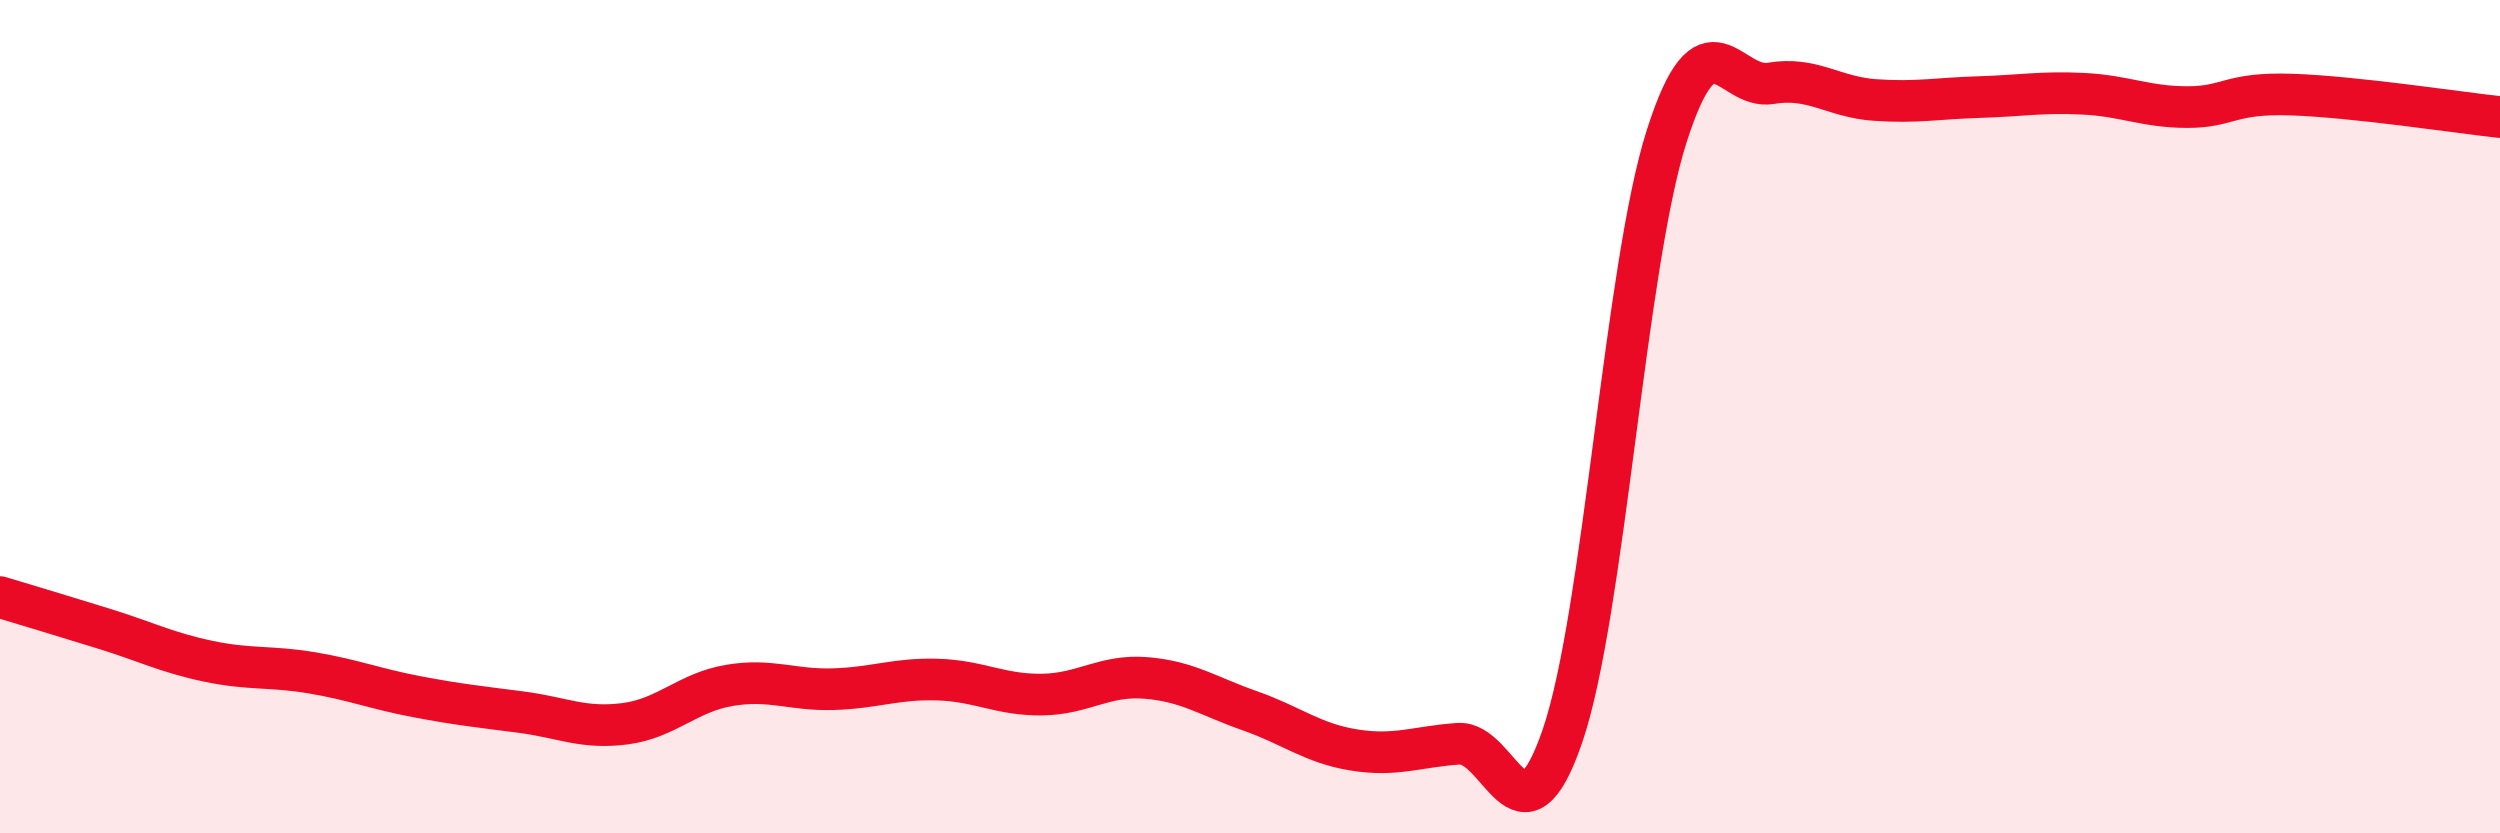 
    <svg width="60" height="20" viewBox="0 0 60 20" xmlns="http://www.w3.org/2000/svg">
      <path
        d="M 0,14.33 C 0.5,14.48 1.5,14.78 2.5,15.09 C 3.5,15.4 4,15.66 5,15.87 C 6,16.08 6.5,15.98 7.5,16.15 C 8.5,16.32 9,16.53 10,16.72 C 11,16.91 11.5,16.96 12.5,17.09 C 13.5,17.22 14,17.5 15,17.37 C 16,17.24 16.5,16.62 17.5,16.45 C 18.5,16.28 19,16.57 20,16.54 C 21,16.51 21.5,16.28 22.5,16.31 C 23.5,16.34 24,16.68 25,16.67 C 26,16.66 26.5,16.19 27.5,16.27 C 28.5,16.35 29,16.71 30,17.06 C 31,17.41 31.5,17.84 32.5,18 C 33.5,18.16 34,17.92 35,17.85 C 36,17.78 36.5,20.58 37.5,17.66 C 38.5,14.74 39,6.4 40,3.27 C 41,0.14 41.5,2.17 42.5,2 C 43.5,1.83 44,2.33 45,2.4 C 46,2.47 46.5,2.36 47.5,2.33 C 48.5,2.3 49,2.2 50,2.25 C 51,2.3 51.5,2.57 52.5,2.57 C 53.5,2.57 53.5,2.22 55,2.27 C 56.5,2.32 59,2.7 60,2.81L60 20L0 20Z"
        fill="#EB0A25"
        opacity="0.1"
        stroke-linecap="round"
        stroke-linejoin="round"
      />
      <path
        d="M 0,14.33 C 0.5,14.48 1.5,14.78 2.5,15.09 C 3.5,15.4 4,15.66 5,15.87 C 6,16.08 6.5,15.98 7.5,16.15 C 8.5,16.32 9,16.53 10,16.72 C 11,16.91 11.5,16.96 12.5,17.09 C 13.5,17.22 14,17.5 15,17.37 C 16,17.24 16.5,16.62 17.5,16.45 C 18.5,16.28 19,16.57 20,16.54 C 21,16.51 21.5,16.28 22.5,16.31 C 23.5,16.34 24,16.68 25,16.67 C 26,16.66 26.5,16.19 27.5,16.27 C 28.5,16.35 29,16.71 30,17.06 C 31,17.41 31.5,17.84 32.5,18 C 33.5,18.16 34,17.92 35,17.85 C 36,17.78 36.5,20.58 37.5,17.66 C 38.5,14.74 39,6.4 40,3.27 C 41,0.14 41.5,2.17 42.5,2 C 43.5,1.83 44,2.33 45,2.4 C 46,2.47 46.5,2.36 47.5,2.33 C 48.5,2.3 49,2.2 50,2.25 C 51,2.3 51.5,2.57 52.5,2.57 C 53.5,2.57 53.5,2.22 55,2.27 C 56.5,2.32 59,2.7 60,2.81"
        stroke="#EB0A25"
        stroke-width="1"
        fill="none"
        stroke-linecap="round"
        stroke-linejoin="round"
      />
    </svg>
  